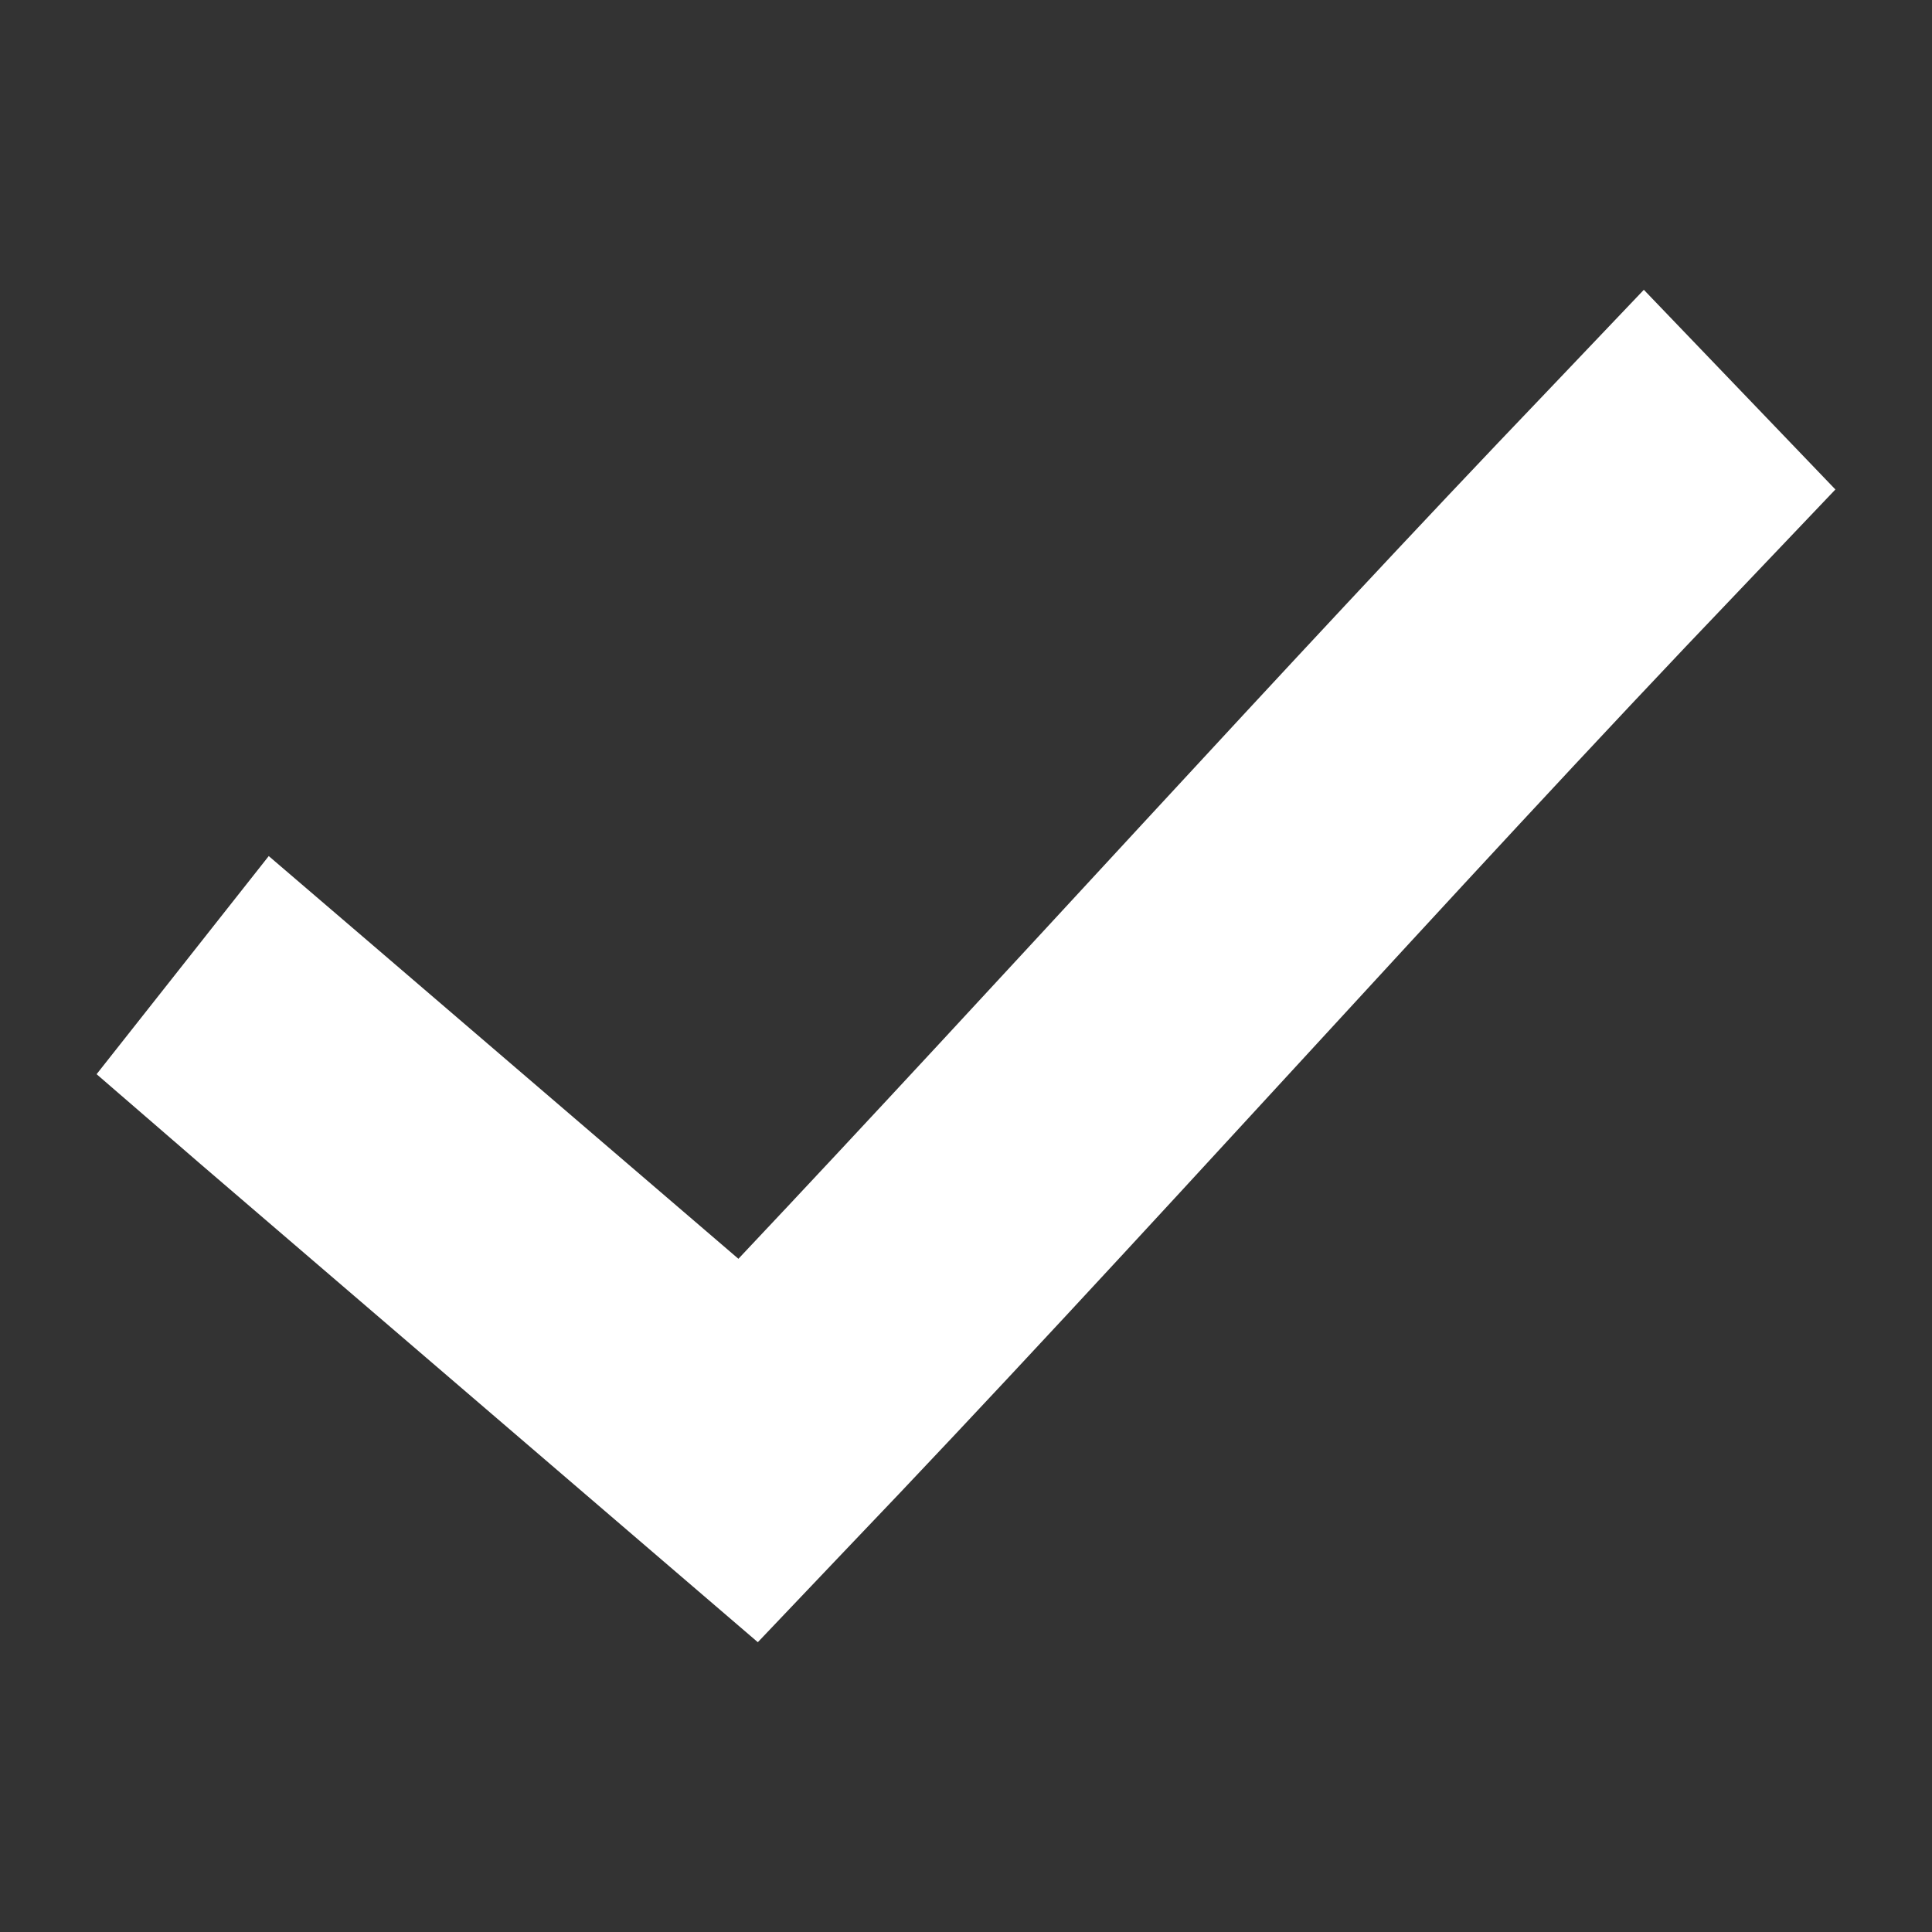 <svg width="20" height="20" viewBox="0 0 20 20" fill="none" xmlns="http://www.w3.org/2000/svg">
<rect x="0" y="0" width="20" height="20" fill="#333333" stroke="none"/>
<path d="M17.017 3L16.025 4.042C13.291 6.897 10.374 10.137 7.644 13.031L3.87 9.794L2.782 8.862L1 11.12L2.079 12.053L6.854 16.15L7.845 17L8.741 16.058C11.765 12.9 15.042 9.207 18.008 6.109L19 5.067L17.017 3Z" fill="white"/>
</svg>
